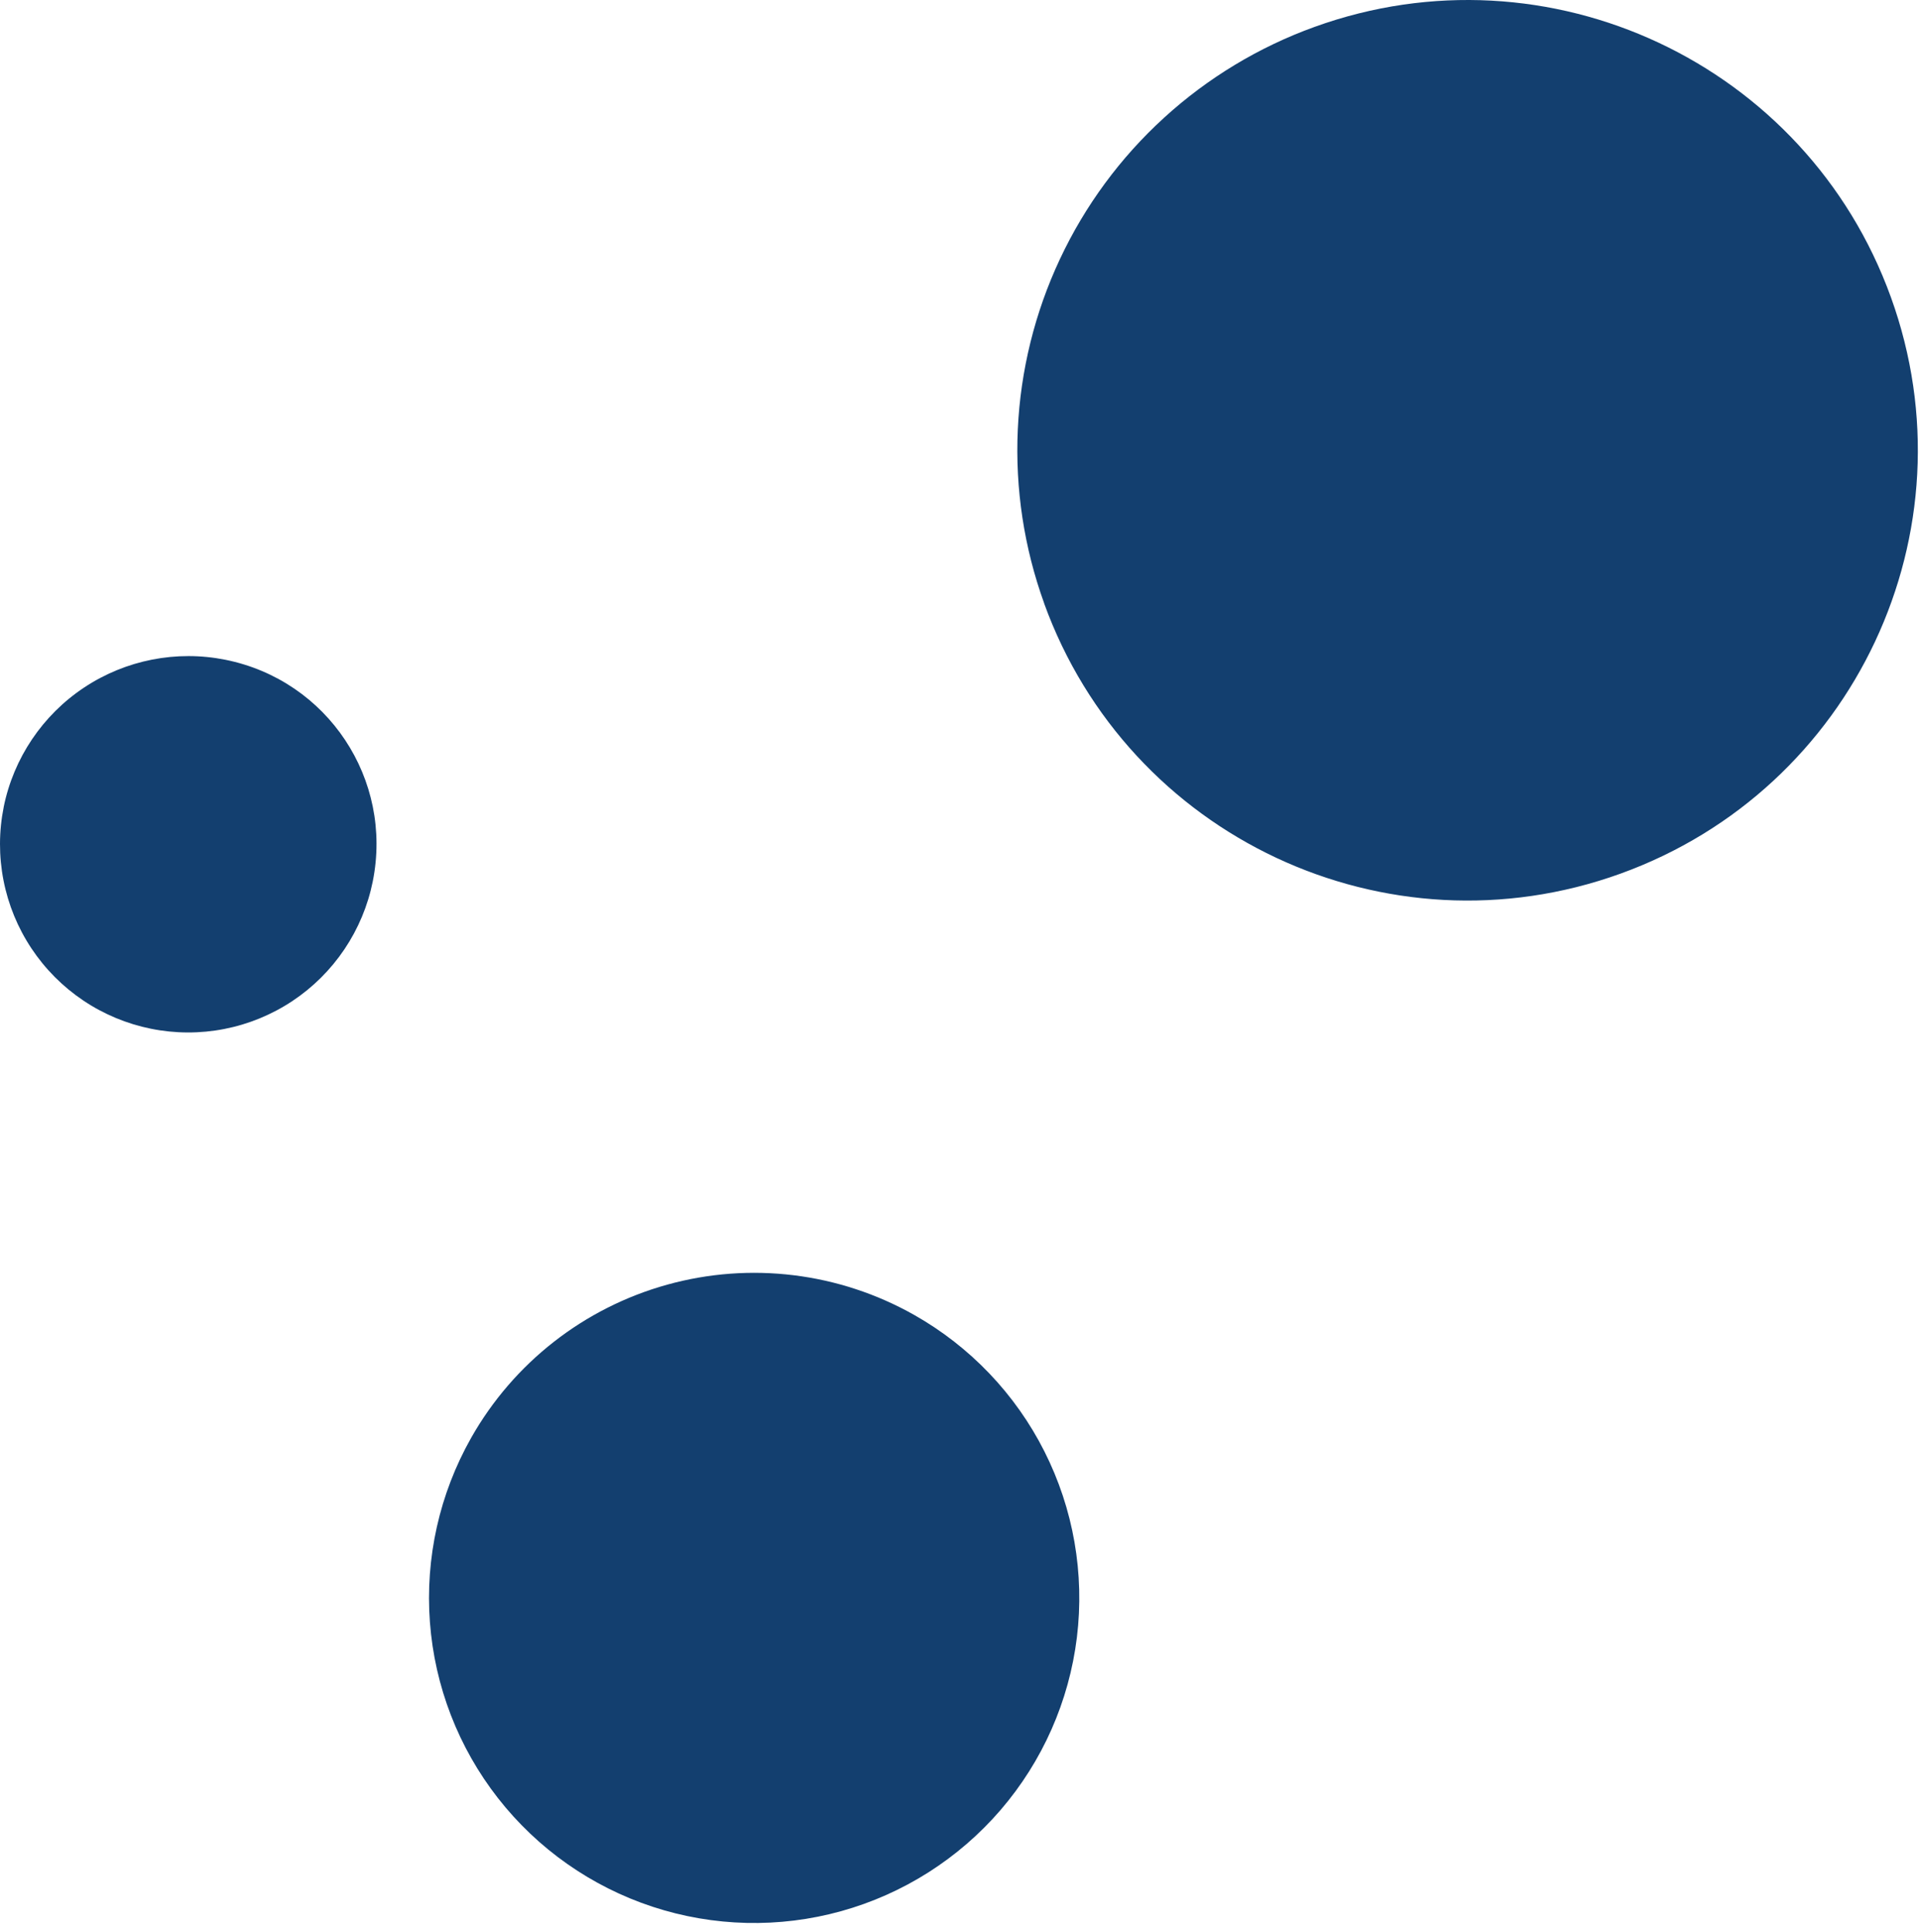 <svg width="161" height="162" viewBox="0 0 161 162" fill="none" xmlns="http://www.w3.org/2000/svg">
<path d="M87.551 50.592C94.636 70.201 116.276 80.356 135.885 73.27C155.494 66.184 165.649 44.544 158.563 24.935C151.477 5.326 129.838 -4.829 110.229 2.257C105.566 3.941 101.281 6.528 97.618 9.869C93.954 13.21 90.985 17.239 88.879 21.728C86.774 26.216 85.573 31.076 85.346 36.028C85.119 40.981 85.87 45.929 87.556 50.592H87.551ZM39.502 120.597C36.849 125.292 35.648 130.668 36.05 136.045C36.452 141.422 38.439 146.56 41.761 150.808C45.083 155.055 49.59 158.223 54.712 159.909C59.834 161.595 65.341 161.725 70.537 160.282C75.733 158.838 80.383 155.886 83.901 151.8C87.419 147.713 89.647 142.675 90.302 137.322C90.956 131.969 90.01 126.543 87.58 121.729C85.151 116.915 81.347 112.929 76.652 110.276C70.357 106.719 62.907 105.807 55.94 107.743C48.973 109.679 43.06 114.302 39.502 120.597ZM0.312 67.681C-0.098 69.713 -0.104 71.806 0.295 73.84C0.693 75.874 1.488 77.81 2.635 79.537C3.781 81.263 5.256 82.747 6.976 83.904C8.696 85.061 10.628 85.867 12.66 86.277C14.692 86.688 16.783 86.694 18.817 86.295C20.851 85.897 22.787 85.102 24.514 83.955C26.24 82.809 27.725 81.333 28.881 79.613C30.038 77.893 30.846 75.962 31.256 73.93C32.982 65.363 27.475 57.06 18.908 55.334C14.804 54.509 10.541 55.346 7.054 57.661C3.567 59.977 1.141 63.581 0.309 67.684" fill="#133F6F"/>
</svg>
